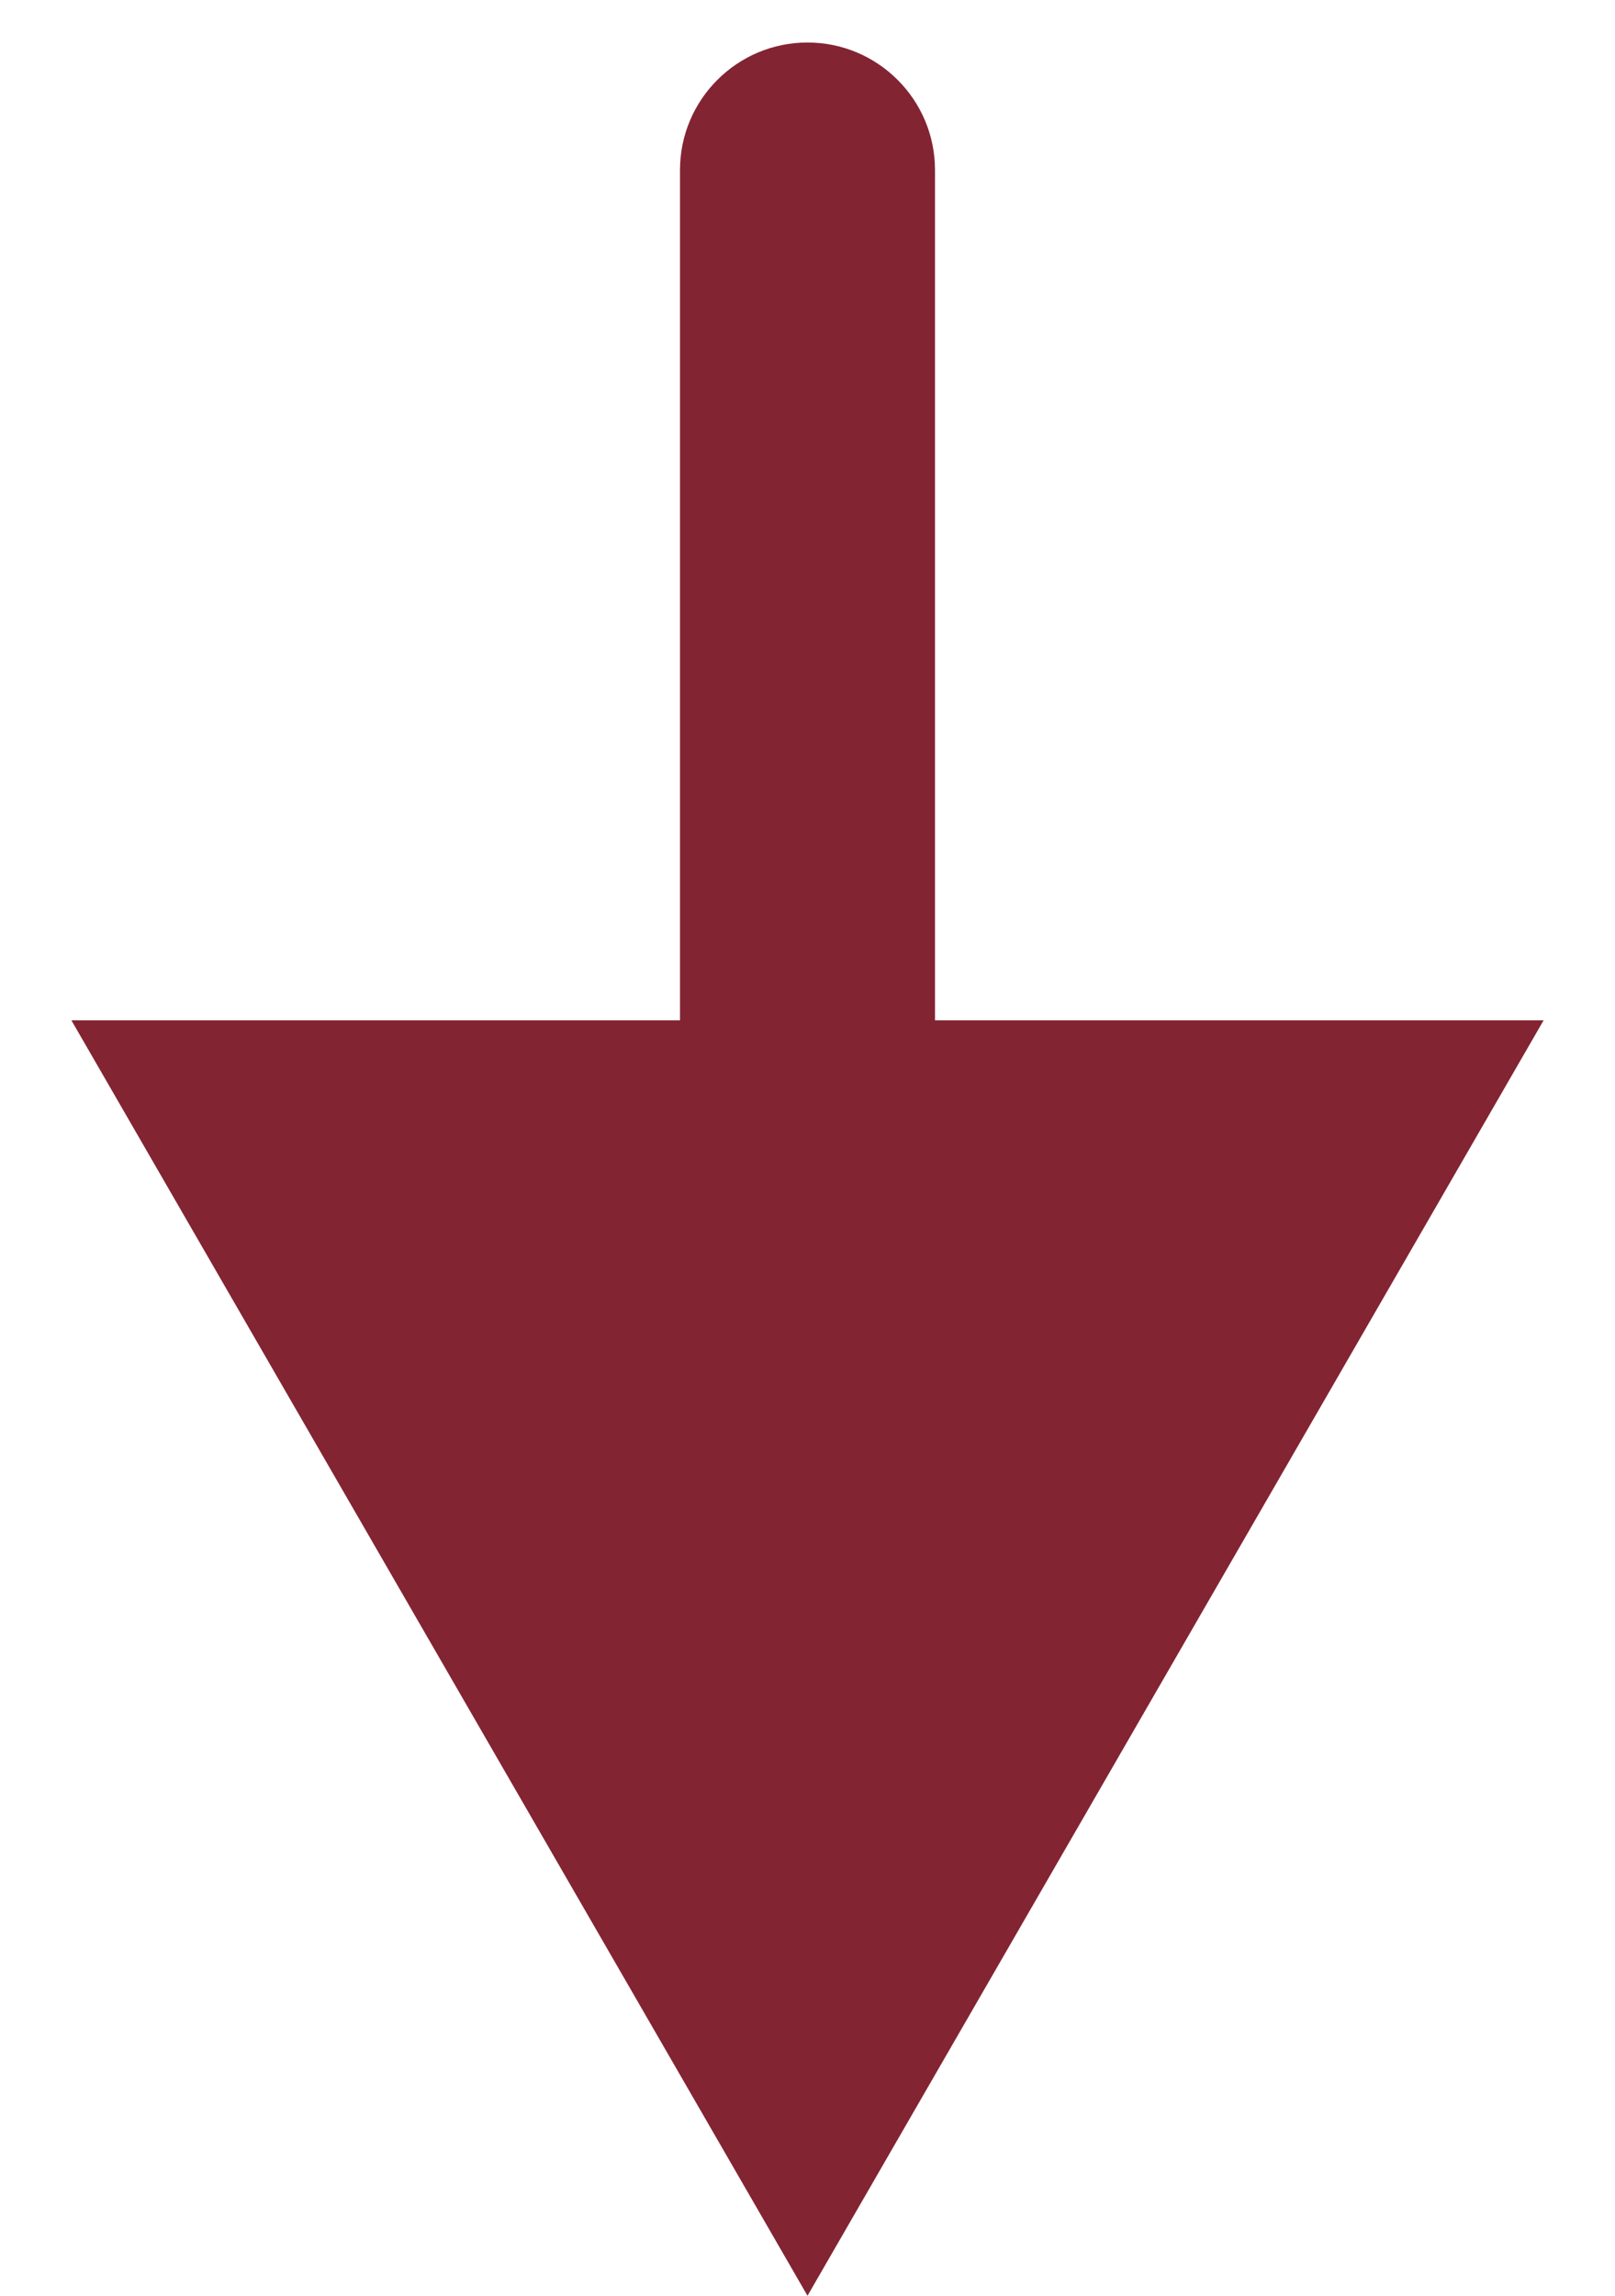 <svg width="19" height="27" viewBox="0 0 19 27" fill="none" xmlns="http://www.w3.org/2000/svg">
<path d="M11 2C11 1.172 10.328 0.5 9.5 0.5C8.672 0.5 8 1.172 8 2L11 2ZM9.5 27L18.16 12L0.84 12L9.5 27ZM8 2L8 13.5L11 13.5L11 2L8 2Z" fill="#832432"/>
</svg>
